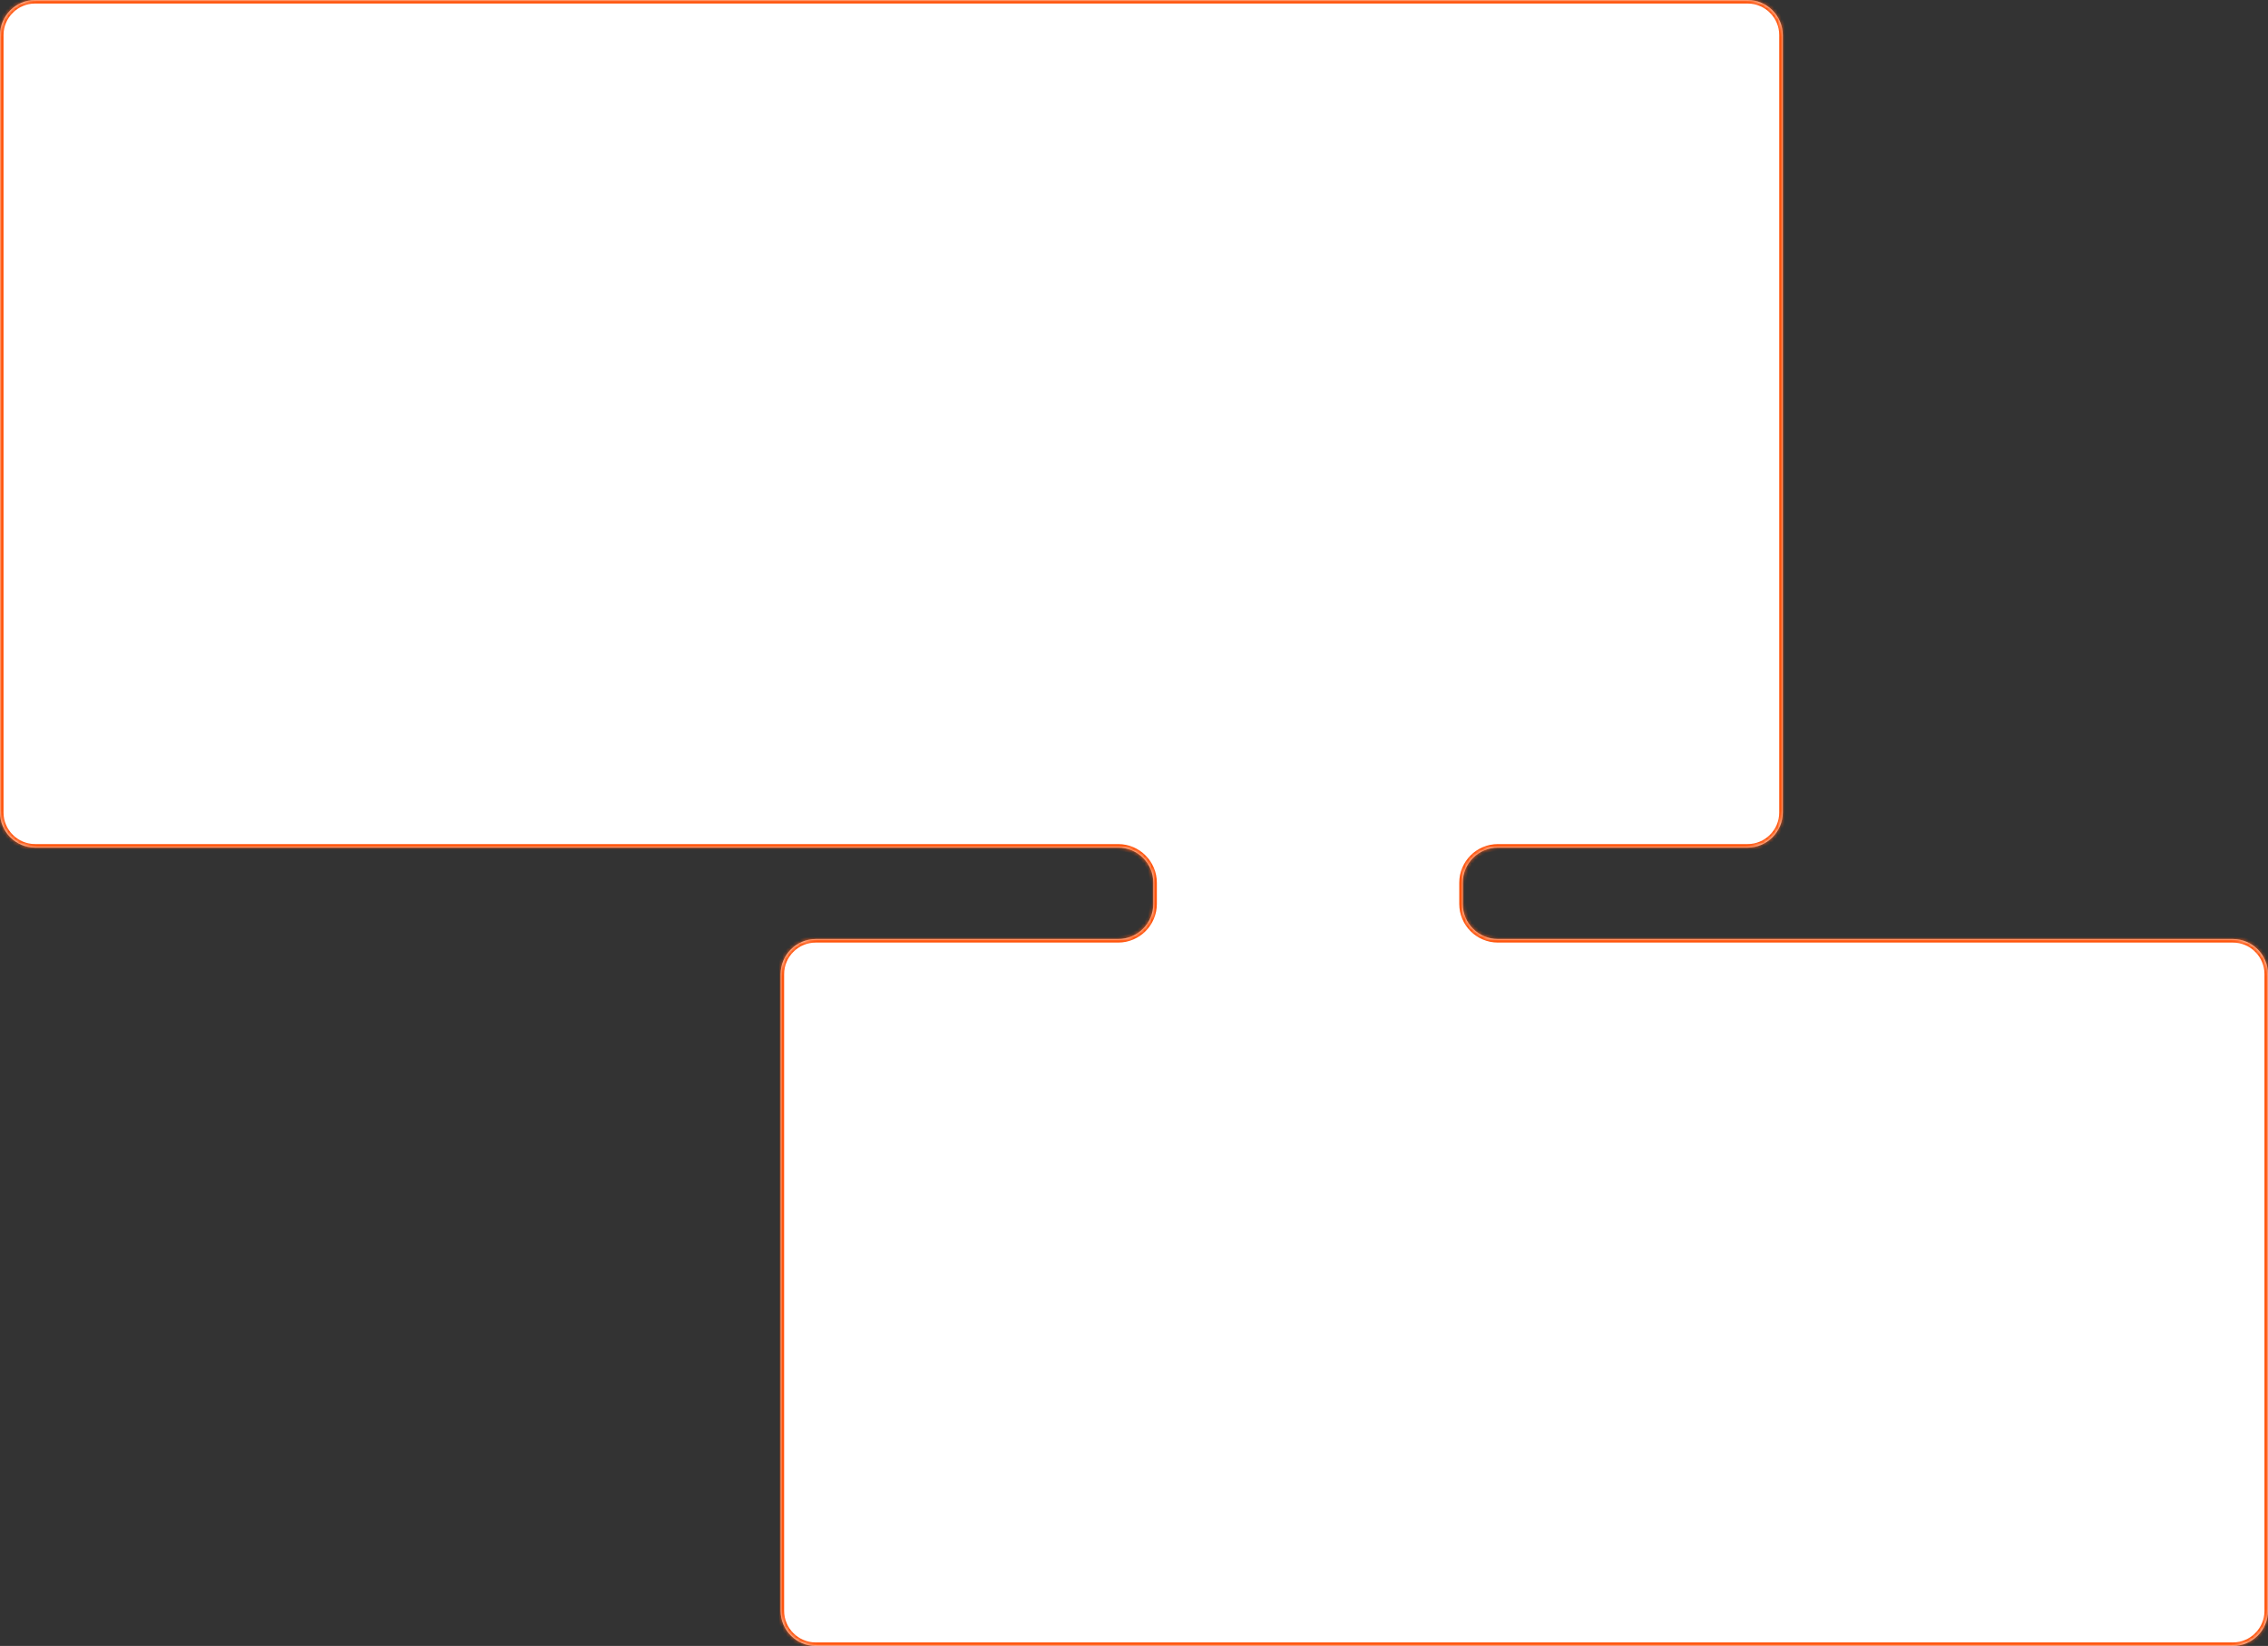 <?xml version="1.0" encoding="UTF-8"?> <svg xmlns="http://www.w3.org/2000/svg" width="645" height="468" viewBox="0 0 645 468" fill="none"><rect x="0" y="0" width="645" height="468" fill="#333333" stroke="none"/> <mask id="path-1-inside-1_3227_206" fill="white"> <path fill-rule="evenodd" clip-rule="evenodd" d="M222 458C222 463.523 226.477 468 232 468H635C640.523 468 645 463.523 645 458V277C645 271.477 640.523 267 635 267H426C420.477 267 416 262.523 416 257V251C416 245.477 420.477 241 426 241H497C502.523 241 507 236.523 507 231V10C507 4.477 502.523 0 497 0H10C4.477 0 0 4.477 0 10V231C0 236.523 4.477 241 10 241H318C323.523 241 328 245.477 328 251V257C328 262.523 323.523 267 318 267H232C226.477 267 222 271.477 222 277V458Z"></path> </mask> <path fill-rule="evenodd" clip-rule="evenodd" d="M222 458C222 463.523 226.477 468 232 468H635C640.523 468 645 463.523 645 458V277C645 271.477 640.523 267 635 267H426C420.477 267 416 262.523 416 257V251C416 245.477 420.477 241 426 241H497C502.523 241 507 236.523 507 231V10C507 4.477 502.523 0 497 0H10C4.477 0 0 4.477 0 10V231C0 236.523 4.477 241 10 241H318C323.523 241 328 245.477 328 251V257C328 262.523 323.523 267 318 267H232C226.477 267 222 271.477 222 277V458Z" fill="white"></path> <path d="M635 467H232V469H635V467ZM644 277V458H646V277H644ZM426 268H635V266H426V268ZM417 257V251H415V257H417ZM426 242H497V240H426V242ZM508 231V10H506V231H508ZM497 -1H10V1H497V-1ZM-1 10V231H1V10H-1ZM10 242H318V240H10V242ZM327 251V257H329V251H327ZM232 268H318V266H232V268ZM223 458V277H221V458H223ZM232 266C225.925 266 221 270.925 221 277H223C223 272.029 227.029 268 232 268V266ZM327 257C327 261.971 322.971 266 318 266V268C324.075 268 329 263.075 329 257H327ZM318 242C322.971 242 327 246.029 327 251H329C329 244.925 324.075 240 318 240V242ZM-1 231C-1 237.075 3.925 242 10 242V240C5.029 240 1 235.971 1 231H-1ZM10 -1C3.925 -1 -1 3.925 -1 10H1C1 5.029 5.029 1 10 1V-1ZM508 10C508 3.925 503.075 -1 497 -1V1C501.971 1 506 5.029 506 10H508ZM497 242C503.075 242 508 237.075 508 231H506C506 235.971 501.971 240 497 240V242ZM417 251C417 246.029 421.029 242 426 242V240C419.925 240 415 244.925 415 251H417ZM426 266C421.029 266 417 261.971 417 257H415C415 263.075 419.925 268 426 268V266ZM646 277C646 270.925 641.075 266 635 266V268C639.971 268 644 272.029 644 277H646ZM232 467C227.029 467 223 462.971 223 458H221C221 464.075 225.925 469 232 469V467ZM635 469C641.075 469 646 464.075 646 458H644C644 462.971 639.971 467 635 467V469Z" fill="#FF540C" mask="url(#path-1-inside-1_3227_206)"></path> </svg> 